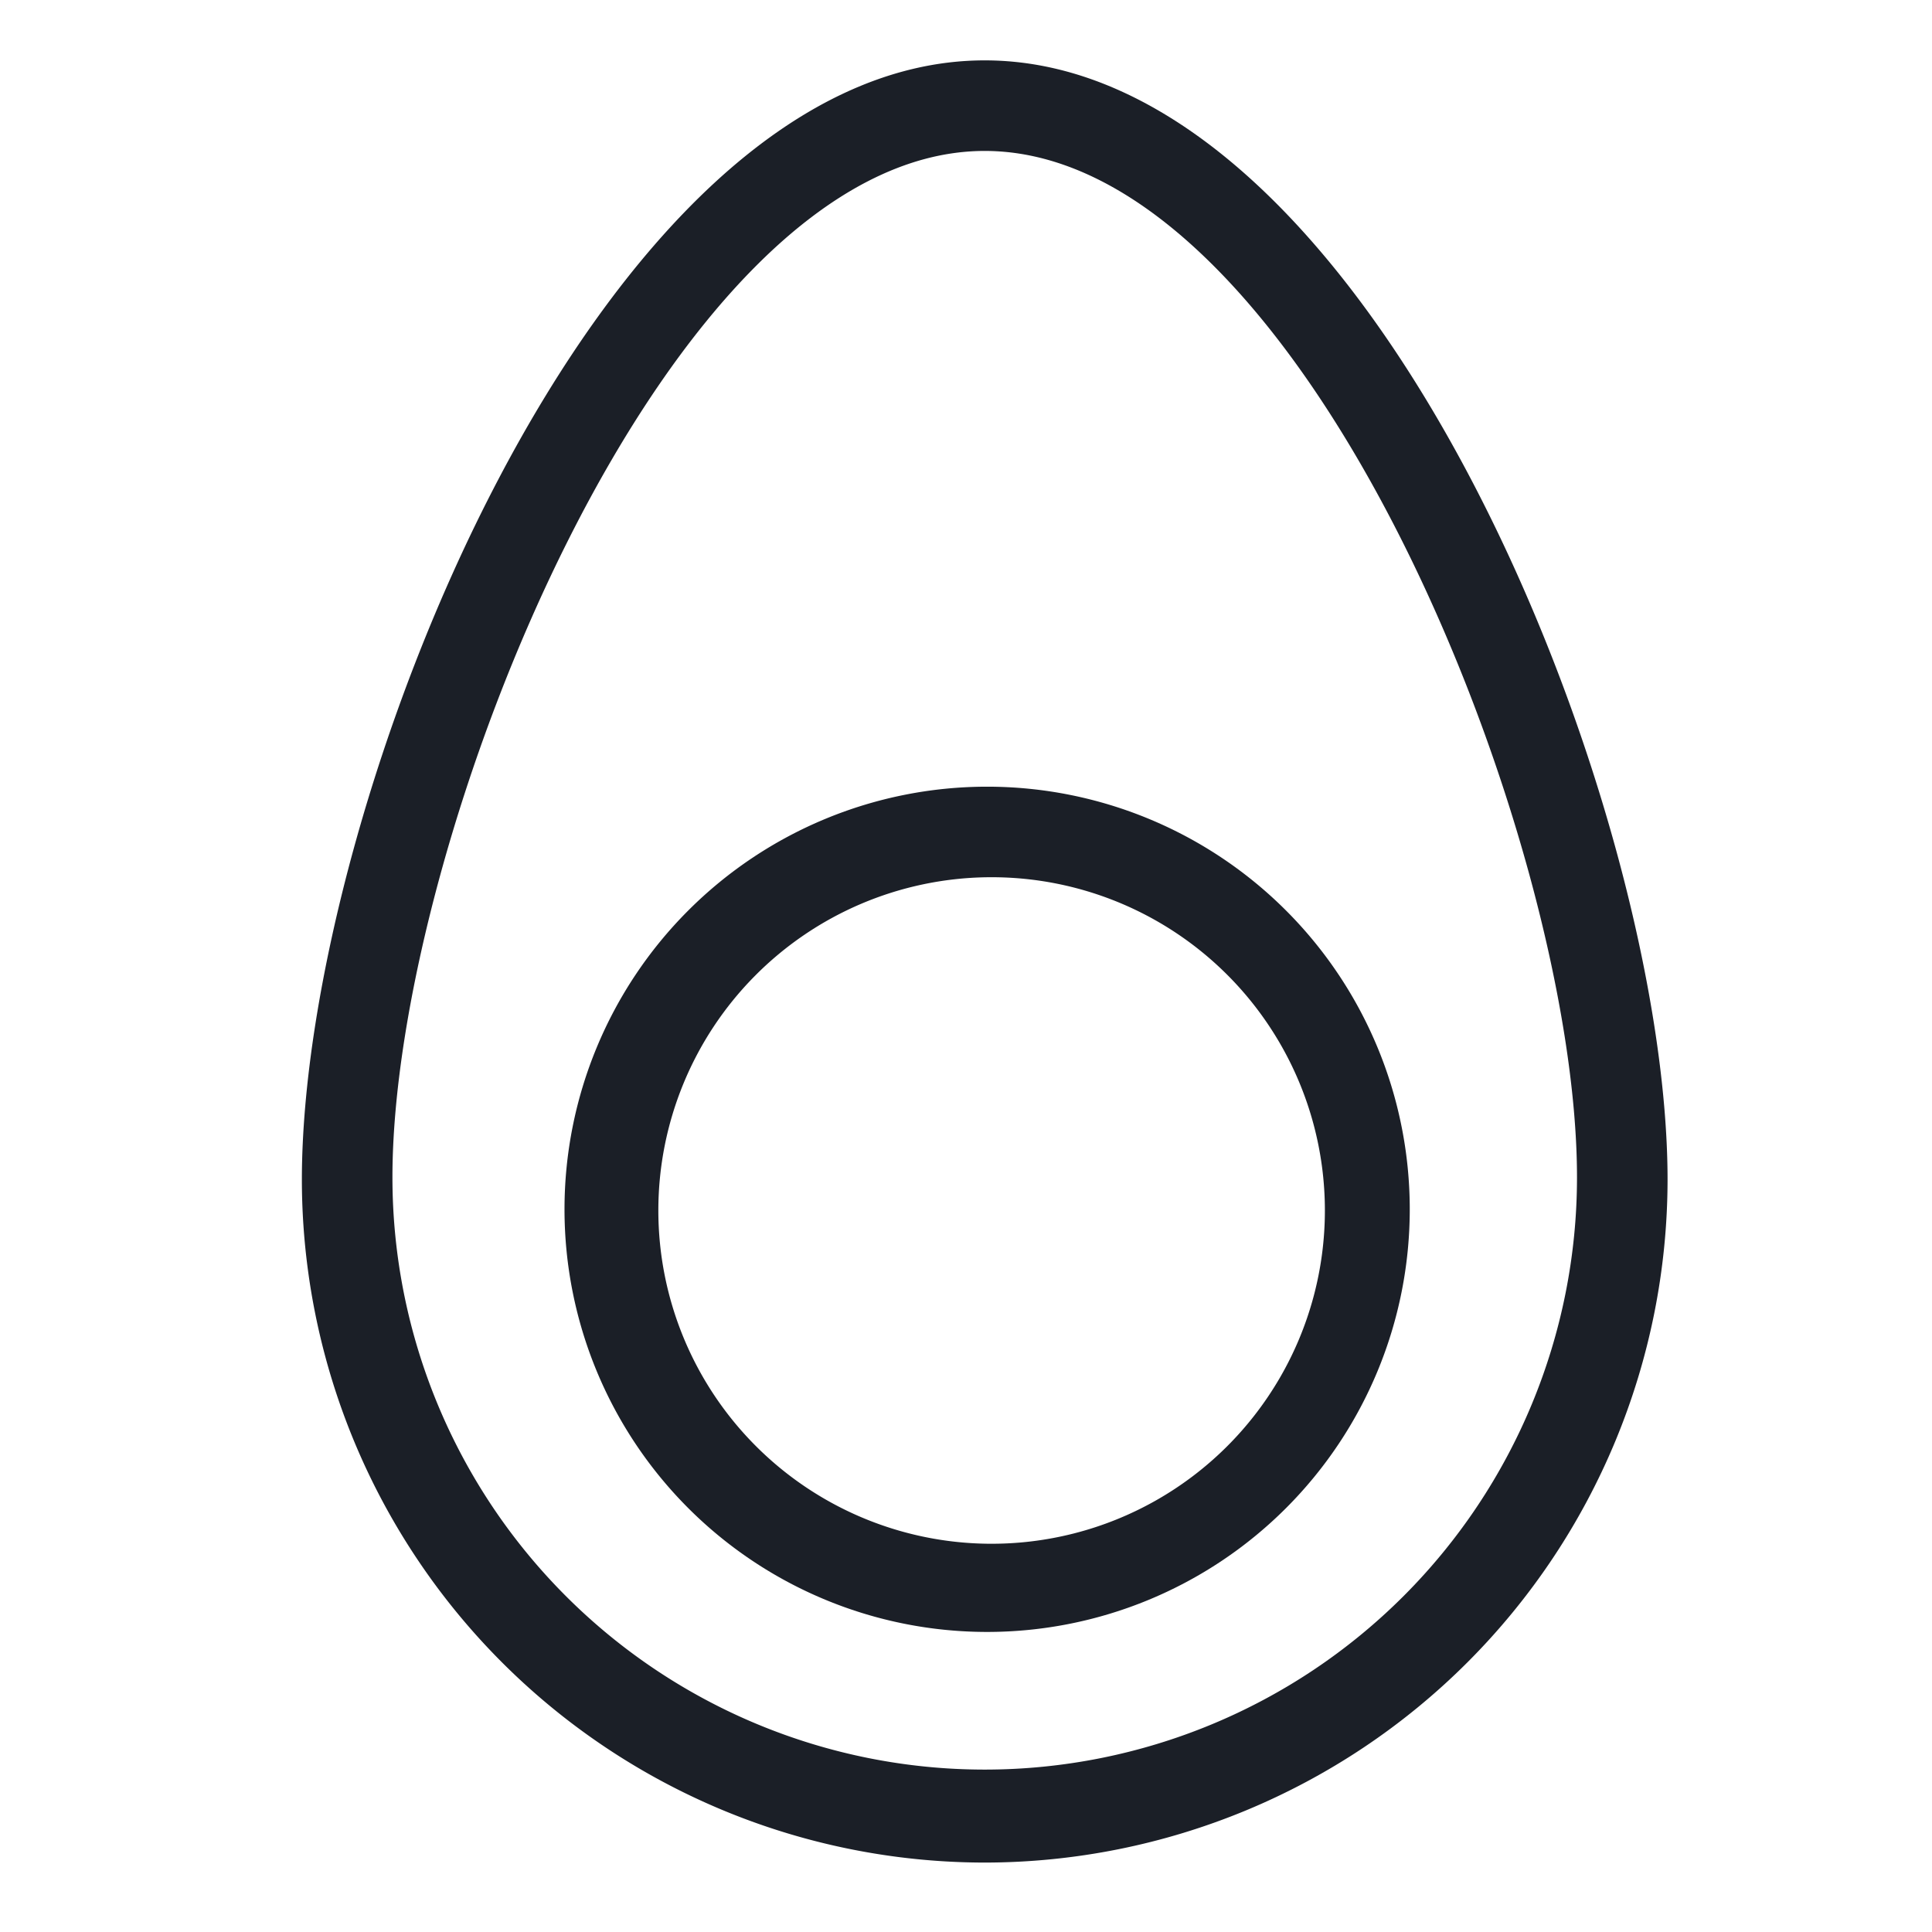<svg width="32" height="32" fill="none" xmlns="http://www.w3.org/2000/svg"><path d="M16.35 30.85A11.319 11.319 0 0 1 5 19.54C5 13.36 9.89 1 16.31 1c6.42 0 11.31 12.36 11.31 18.54a11.32 11.32 0 0 1-11.31 11.31m0-28.35c-5.27 0-9.81 11.43-9.81 17a9.81 9.81 0 0 0 19.62 0c0-5.61-4.54-17-9.81-17Z" fill="#1B1F27"/><path d="M16.35 14.53a5.52 5.52 0 1 1 0 11.039 5.52 5.52 0 0 1 0-11.039Zm0-1.5a7 7 0 1 0 0 14 7 7 0 0 0 0-14Z" fill="#1B1F27"/></svg>